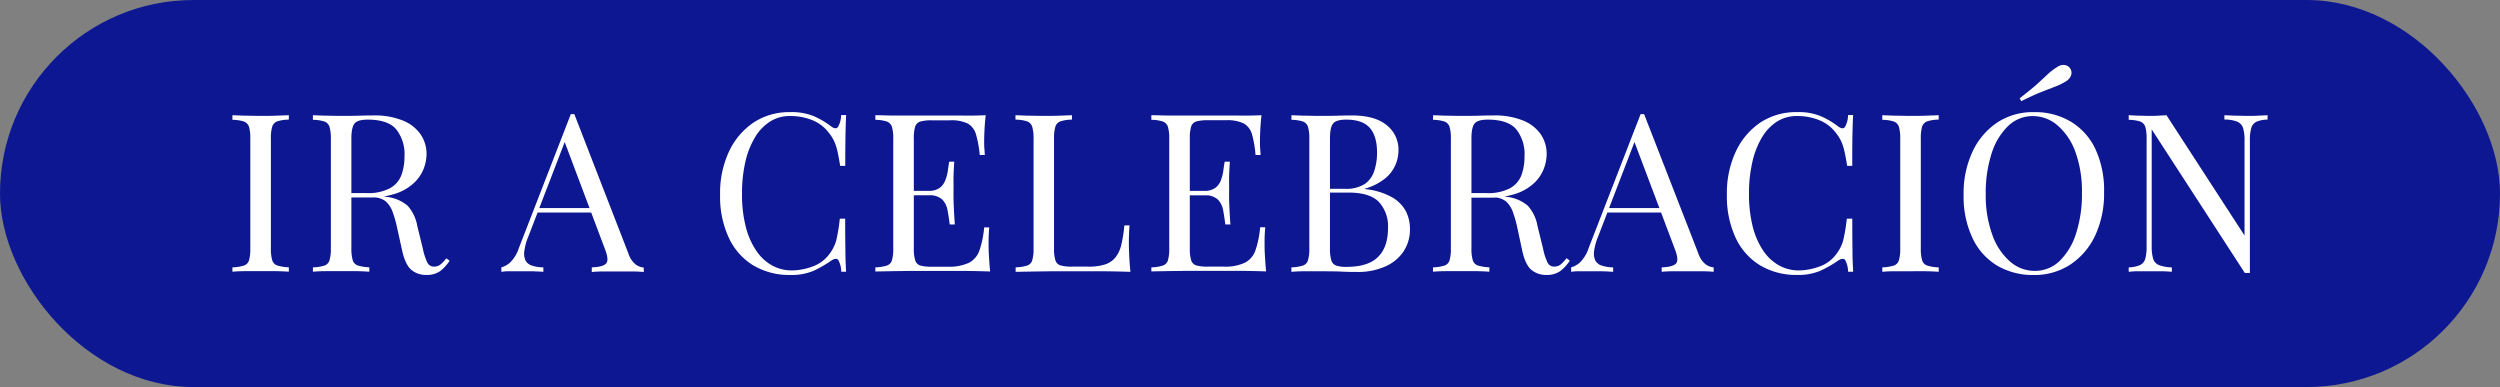 <svg xmlns="http://www.w3.org/2000/svg" viewBox="0 0 633 98"><rect x="0" y="0" width="633" height="98" fill="#808080" stroke="none"/><defs><style>.cls-1{fill:#0d1791;}.cls-2{fill:#fff;}</style></defs><g id="Capa_2" data-name="Capa 2"><g id="Capa_1-2" data-name="Capa 1"><rect class="cls-1" width="633" height="98" rx="49"></rect><path class="cls-2" d="M73.13,29.17v1.12a9.79,9.79,0,0,0-2.89.42,2.12,2.12,0,0,0-1.31,1.35,9.91,9.91,0,0,0-.34,3V62.89a10,10,0,0,0,.34,3,2,2,0,0,0,1.31,1.34,11.12,11.12,0,0,0,2.89.45v1.12c-.86-.07-1.93-.12-3.22-.14s-2.59,0-3.9,0-2.81,0-4.08,0-2.3.07-3.08.14V67.7a11,11,0,0,0,2.88-.45,2,2,0,0,0,1.32-1.34,10.35,10.35,0,0,0,.33-3V35.11a10.3,10.3,0,0,0-.33-3,2.16,2.16,0,0,0-1.32-1.35,9.66,9.66,0,0,0-2.88-.42V29.17l3.08.12c1.27,0,2.63.05,4.08.05s2.61,0,3.9-.05Z"></path><path class="cls-2" d="M79.23,29.17l3.08.12c1.27,0,2.52.05,3.75.05,1.76,0,3.44,0,5-.05s2.75-.06,3.42-.06a19.13,19.13,0,0,1,7.53,1.29,9.88,9.88,0,0,1,4.48,3.5A8.69,8.69,0,0,1,108,39a10.72,10.72,0,0,1-.67,3.58A9.78,9.78,0,0,1,105,46.14a12.3,12.3,0,0,1-4.51,2.77A20.34,20.34,0,0,1,93.29,50H87.91V48.89h4.82a11.92,11.92,0,0,0,6.07-1.26,6.38,6.38,0,0,0,2.86-3.36,13.84,13.84,0,0,0,.76-4.68,10.18,10.18,0,0,0-2.11-6.86c-1.39-1.62-3.79-2.44-7.19-2.44q-2.58,0-3.36,1c-.52.63-.79,1.92-.79,3.86V62.89a10.28,10.28,0,0,0,.34,3,2,2,0,0,0,1.32,1.34,11,11,0,0,0,2.88.45v1.12c-.86-.07-1.93-.12-3.22-.14s-2.58,0-3.89,0c-1.46,0-2.82,0-4.09,0s-2.3.07-3.08.14V67.7a11.12,11.12,0,0,0,2.89-.45,2,2,0,0,0,1.31-1.34,10,10,0,0,0,.34-3V35.11a9.91,9.91,0,0,0-.34-3,2.12,2.12,0,0,0-1.31-1.35,9.79,9.79,0,0,0-2.89-.42Zm8.9,19.89c2,.07,3.61.15,4.76.25s2.11.17,2.83.25,1.43.17,2.1.28a9.84,9.84,0,0,1,5.41,2.27,10.34,10.34,0,0,1,2.43,5.12l1.4,5.71a15.53,15.53,0,0,0,1.15,3.56,1.82,1.82,0,0,0,1.82,1,2.56,2.56,0,0,0,1.6-.61A10.58,10.58,0,0,0,113,65.41l.84.61a10.64,10.64,0,0,1-2.44,2.66,5.88,5.88,0,0,1-3.55.93,5.65,5.65,0,0,1-3.64-1.24c-1-.82-1.83-2.42-2.36-4.81L100.62,58a29.13,29.13,0,0,0-1.15-4.17A6.53,6.53,0,0,0,97.68,51a4.94,4.94,0,0,0-3.39-1h-6Z"></path><path class="cls-2" d="M145.42,28.9l13.67,35.22A5.91,5.91,0,0,0,161,67a4.09,4.09,0,0,0,2,.75v1.12c-.75-.07-1.66-.12-2.74-.14l-3.25,0c-1.46,0-2.82,0-4.09,0s-2.3.07-3.08.14V67.7c1.9-.07,3.12-.4,3.64-1s.41-1.82-.34-3.72L142.68,35.17l.89-.73-9.74,25.31a14.67,14.67,0,0,0-1.06,3.78,4.24,4.24,0,0,0,.3,2.44,2.76,2.76,0,0,0,1.63,1.28,9.45,9.45,0,0,0,2.88.45v1.12c-1-.07-2.14-.12-3.27-.14l-3.17,0c-.93,0-1.72,0-2.38,0s-1.26.07-1.82.14V67.7a5.56,5.56,0,0,0,2.3-1.31,9.07,9.07,0,0,0,2.13-3.56L144.53,28.9h.89Zm6.83,23.79v1.12H135.57l.56-1.12Z"></path><path class="cls-2" d="M200.13,28.39a14.6,14.6,0,0,1,6.08,1.09A20.83,20.83,0,0,1,210.44,32c.74.56,1.31.63,1.71.2a6,6,0,0,0,.81-3.06h1.29c-.08,1.39-.14,3.07-.17,5s-.06,4.6-.06,7.85h-1.29q-.39-2.41-.72-3.84a12.63,12.63,0,0,0-.82-2.44,10.08,10.08,0,0,0-1.26-2,9.92,9.92,0,0,0-4.36-3.33,14.87,14.87,0,0,0-5.55-1,9.22,9.22,0,0,0-5,1.37,11.85,11.85,0,0,0-3.81,3.95,20.88,20.88,0,0,0-2.47,6.22,35.21,35.21,0,0,0-.86,8.17,32.55,32.55,0,0,0,.95,8.32,19,19,0,0,0,2.66,6.07,11.66,11.66,0,0,0,4,3.73,10.35,10.35,0,0,0,5,1.26,15.34,15.34,0,0,0,5.27-1,8.89,8.89,0,0,0,4.31-3.25,9.72,9.72,0,0,0,1.71-3.53,45.15,45.15,0,0,0,.86-5.32H214q0,5.1.06,8.21c0,2.07.09,3.81.17,5.23H213a6.19,6.19,0,0,0-.76-3c-.35-.41-.94-.36-1.76.17a29.49,29.49,0,0,1-4.4,2.55,14.2,14.2,0,0,1-6,1.09,17.81,17.81,0,0,1-9.33-2.41,16.07,16.07,0,0,1-6.21-7,24.62,24.62,0,0,1-2.21-10.92,24.71,24.71,0,0,1,2.29-11,18,18,0,0,1,6.3-7.34A16.42,16.42,0,0,1,200.13,28.39Z"></path><path class="cls-2" d="M249.58,29.17c-.15,1.31-.25,2.58-.31,3.81s-.08,2.17-.08,2.8,0,1.32.06,1.93.07,1.13.11,1.54h-1.29a27.38,27.38,0,0,0-.95-5.23,4.55,4.55,0,0,0-2.1-2.75,9.59,9.59,0,0,0-4.45-.81h-4.65a10.48,10.48,0,0,0-2.89.31,2,2,0,0,0-1.31,1.29,9.91,9.91,0,0,0-.34,3V62.89a10,10,0,0,0,.34,3A2,2,0,0,0,233,67.23a10.55,10.55,0,0,0,2.89.3H240a11.77,11.77,0,0,0,5.35-1,5.56,5.56,0,0,0,2.64-3.1,24.54,24.54,0,0,0,1.2-5.86h1.29a38.82,38.82,0,0,0-.17,4c0,.71,0,1.73.08,3.06s.16,2.69.31,4.11q-2.85-.1-6.44-.14l-6.38,0h-3.17l-4.17,0-4.54.06-4.36.08V67.7a11,11,0,0,0,2.88-.45,2,2,0,0,0,1.32-1.34,10.35,10.35,0,0,0,.33-3V35.11a10.3,10.3,0,0,0-.33-3,2.16,2.16,0,0,0-1.32-1.35,9.66,9.66,0,0,0-2.88-.42V29.17c1.38,0,2.83.07,4.36.09l4.54,0,4.17,0h3.17l5.85,0C245.91,29.3,247.86,29.25,249.58,29.17ZM240,48.33v1.12H229.7V48.33Zm1.62-7.39c-.15,2.12-.21,3.75-.19,4.87s0,2.14,0,3.08,0,2,.05,3.08.13,2.74.28,4.87h-1.29c-.15-1.2-.32-2.36-.53-3.5a5.3,5.3,0,0,0-1.34-2.8,4.67,4.67,0,0,0-3.5-1.09V48.33a4.61,4.61,0,0,0,2.83-.76,4.36,4.36,0,0,0,1.42-1.93A10.79,10.79,0,0,0,240,43.2c.11-.84.22-1.59.34-2.26Z"></path><path class="cls-2" d="M271.42,29.17v1.12a9.66,9.66,0,0,0-2.88.42,2.11,2.11,0,0,0-1.32,1.35,10.23,10.23,0,0,0-.34,3V62.89a10.28,10.28,0,0,0,.34,3,1.94,1.94,0,0,0,1.32,1.32,10.42,10.42,0,0,0,2.88.3h4.09a13.74,13.74,0,0,0,4.28-.55,5.69,5.69,0,0,0,2.63-1.77A8.17,8.17,0,0,0,283.91,62a35.57,35.57,0,0,0,.78-4.93H286c-.11,1.16-.17,2.69-.17,4.59q0,1.07.09,3.06t.3,4.11q-2.85-.1-6.44-.14l-6.38,0h-3.16l-4.18,0-4.53.06-4.37.08V67.7a11,11,0,0,0,2.88-.45,2,2,0,0,0,1.32-1.34,10.28,10.28,0,0,0,.34-3V35.11a10.23,10.23,0,0,0-.34-3A2.11,2.11,0,0,0,260,30.71a9.66,9.66,0,0,0-2.88-.42V29.17l3.08.12c1.27,0,2.63.05,4.09.05,1.3,0,2.6,0,3.89-.05Z"></path><path class="cls-2" d="M319.41,29.17c-.15,1.31-.25,2.58-.31,3.81s-.08,2.17-.08,2.8,0,1.32.06,1.93.07,1.13.11,1.54H317.9A26.61,26.61,0,0,0,317,34a4.55,4.55,0,0,0-2.1-2.75,9.56,9.56,0,0,0-4.45-.81h-4.65a10.48,10.48,0,0,0-2.89.31,2,2,0,0,0-1.31,1.29,9.91,9.91,0,0,0-.34,3V62.89a10,10,0,0,0,.34,3,2,2,0,0,0,1.31,1.32,10.55,10.55,0,0,0,2.89.3h4.09a11.75,11.75,0,0,0,5.34-1,5.56,5.56,0,0,0,2.64-3.1,24.54,24.54,0,0,0,1.2-5.86h1.29a38.82,38.82,0,0,0-.17,4c0,.71,0,1.73.08,3.06s.16,2.69.31,4.11q-2.85-.1-6.44-.14l-6.38,0h-3.17l-4.17,0-4.53.06-4.37.08V67.7a11,11,0,0,0,2.88-.45,2,2,0,0,0,1.32-1.34,10.35,10.35,0,0,0,.33-3V35.11a10.3,10.3,0,0,0-.33-3,2.16,2.16,0,0,0-1.32-1.35,9.66,9.66,0,0,0-2.88-.42V29.17c1.38,0,2.83.07,4.37.09l4.53,0,4.17,0h3.17l5.85,0C315.74,29.3,317.69,29.25,319.41,29.17Zm-9.63,19.16v1.12H299.53V48.33Zm1.62-7.39c-.15,2.12-.21,3.75-.19,4.87s0,2.14,0,3.08,0,2,.05,3.08.13,2.74.28,4.87h-1.29c-.15-1.2-.32-2.36-.53-3.5a5.3,5.3,0,0,0-1.34-2.8,4.67,4.67,0,0,0-3.5-1.09V48.33a4.61,4.61,0,0,0,2.83-.76,4.28,4.28,0,0,0,1.42-1.93,10.79,10.79,0,0,0,.62-2.44c.11-.84.22-1.59.34-2.26Z"></path><path class="cls-2" d="M327,29.17l3.08.12c1.27,0,2.52.05,3.75.05,1.76,0,3.44,0,5-.05s2.75-.06,3.42-.06q5.88,0,8.85,2.46a7.87,7.87,0,0,1,3,6.33,9.61,9.61,0,0,1-.82,3.84,9.07,9.07,0,0,1-2.68,3.41,14.54,14.54,0,0,1-5,2.5v.11a17.32,17.32,0,0,1,6.92,2.1,9,9,0,0,1,3.5,3.61A9.9,9.9,0,0,1,357,58a10,10,0,0,1-1.6,5.63,10.69,10.69,0,0,1-4.62,3.83,16.94,16.94,0,0,1-7.22,1.4c-.82,0-2.06,0-3.7-.08s-3.62-.09-5.93-.09q-2,0-3.87,0c-1.27,0-2.29.07-3.08.14V67.7a11.12,11.12,0,0,0,2.89-.45,2,2,0,0,0,1.31-1.34,10,10,0,0,0,.34-3V35.11a9.91,9.91,0,0,0-.34-3,2.12,2.12,0,0,0-1.31-1.35,9.79,9.79,0,0,0-2.89-.42Zm13.89,1.12q-2.58,0-3.36,1c-.52.63-.78,1.92-.78,3.86V62.89a10.07,10.07,0,0,0,.33,3,2,2,0,0,0,1.23,1.35,8.07,8.07,0,0,0,2.64.33c3.65,0,6.31-.84,8-2.54s2.49-4.12,2.49-7.26a9.08,9.08,0,0,0-2.33-6.66c-1.55-1.57-4.09-2.35-7.64-2.35h-5.77v-.95h4.82a8.76,8.76,0,0,0,5.09-1.26A6.37,6.37,0,0,0,348,43.15a14.69,14.69,0,0,0,.67-4.51c0-2.76-.61-4.85-1.82-6.24S343.66,30.29,340.86,30.29Z"></path><path class="cls-2" d="M362.87,29.17l3.08.12c1.27,0,2.52.05,3.75.05,1.75,0,3.43,0,5-.05s2.74-.06,3.42-.06a19.13,19.13,0,0,1,7.53,1.29,9.94,9.94,0,0,1,4.48,3.5,8.69,8.69,0,0,1,1.48,5,10.72,10.72,0,0,1-.67,3.58,9.78,9.78,0,0,1-2.32,3.58,12.47,12.47,0,0,1-4.51,2.77,20.4,20.4,0,0,1-7.23,1.1h-5.37V48.89h4.81a12,12,0,0,0,6.08-1.26,6.43,6.43,0,0,0,2.86-3.36,13.84,13.84,0,0,0,.75-4.68,10.18,10.18,0,0,0-2.1-6.86c-1.4-1.62-3.8-2.44-7.19-2.44q-2.58,0-3.36,1c-.53.63-.79,1.92-.79,3.86V62.89a10,10,0,0,0,.34,3,2,2,0,0,0,1.31,1.34,11.12,11.12,0,0,0,2.89.45v1.12c-.86-.07-1.93-.12-3.22-.14s-2.59,0-3.89,0c-1.46,0-2.82,0-4.09,0s-2.3.07-3.08.14V67.7a11,11,0,0,0,2.88-.45,2,2,0,0,0,1.32-1.34,10.35,10.35,0,0,0,.33-3V35.11a10.3,10.3,0,0,0-.33-3,2.16,2.16,0,0,0-1.32-1.35,9.66,9.66,0,0,0-2.88-.42Zm8.9,19.89c2,.07,3.6.15,4.76.25s2.1.17,2.83.25,1.43.17,2.1.28a9.77,9.77,0,0,1,5.4,2.27,10.34,10.34,0,0,1,2.44,5.12l1.4,5.71a15,15,0,0,0,1.15,3.56,1.82,1.82,0,0,0,1.82,1,2.56,2.56,0,0,0,1.59-.61,10.59,10.59,0,0,0,1.38-1.51l.84.61A10.64,10.64,0,0,1,395,68.68a5.91,5.91,0,0,1-3.56.93,5.69,5.69,0,0,1-3.64-1.24c-1-.82-1.83-2.42-2.35-4.81L384.26,58a30.5,30.5,0,0,0-1.15-4.17A6.63,6.63,0,0,0,381.32,51a5,5,0,0,0-3.39-1h-6.05Z"></path><path class="cls-2" d="M416.29,28.9,430,64.12a5.84,5.84,0,0,0,1.9,2.83,4.09,4.09,0,0,0,2,.75v1.12c-.75-.07-1.66-.12-2.74-.14l-3.25,0c-1.46,0-2.82,0-4.09,0s-2.3.07-3.08.14V67.7c1.9-.07,3.12-.4,3.64-1s.41-1.82-.34-3.72L413.55,35.17l.89-.73L404.7,59.75a15.17,15.17,0,0,0-1.07,3.78,4.32,4.32,0,0,0,.31,2.44,2.76,2.76,0,0,0,1.63,1.28,9.45,9.45,0,0,0,2.88.45v1.12c-1-.07-2.14-.12-3.28-.14l-3.16,0c-.93,0-1.73,0-2.38,0s-1.26.07-1.82.14V67.7a5.56,5.56,0,0,0,2.3-1.31,9.07,9.07,0,0,0,2.13-3.56L415.4,28.9h.89Zm6.83,23.79v1.12H406.44l.56-1.12Z"></path><path class="cls-2" d="M455.1,28.39a14.55,14.55,0,0,1,6.07,1.09A20.83,20.83,0,0,1,465.4,32c.75.56,1.32.63,1.71.2a6,6,0,0,0,.81-3.06h1.29c-.07,1.39-.13,3.07-.17,5s-.05,4.6-.05,7.85H467.7c-.26-1.61-.5-2.89-.73-3.84a12,12,0,0,0-.81-2.44,11.09,11.09,0,0,0-1.26-2,10,10,0,0,0-4.37-3.33,14.78,14.78,0,0,0-5.54-1,9.28,9.28,0,0,0-5,1.37,12,12,0,0,0-3.81,3.95,21.15,21.15,0,0,0-2.46,6.22,35.18,35.18,0,0,0-.87,8.17,33,33,0,0,0,.95,8.32,19.27,19.27,0,0,0,2.66,6.07,11.69,11.69,0,0,0,4,3.73,10.3,10.3,0,0,0,5,1.26,15.28,15.28,0,0,0,5.26-1,8.8,8.8,0,0,0,4.31-3.25,9.72,9.72,0,0,0,1.71-3.53,42.81,42.81,0,0,0,.87-5.32H469q0,5.1.05,8.21c0,2.07.1,3.81.17,5.23h-1.29a6.34,6.34,0,0,0-.75-3c-.36-.41-.95-.36-1.77.17A29.39,29.39,0,0,1,461,68.52a14.22,14.22,0,0,1-6,1.09,17.79,17.79,0,0,1-9.32-2.41,16.15,16.15,0,0,1-6.22-7,24.75,24.75,0,0,1-2.21-10.92,24.71,24.71,0,0,1,2.3-11,18,18,0,0,1,6.3-7.34A16.42,16.42,0,0,1,455.1,28.39Z"></path><path class="cls-2" d="M490.88,29.17v1.12a9.66,9.66,0,0,0-2.88.42,2.16,2.16,0,0,0-1.32,1.35,10.3,10.3,0,0,0-.33,3V62.89a10.35,10.35,0,0,0,.33,3A2,2,0,0,0,488,67.25a11,11,0,0,0,2.88.45v1.12c-.86-.07-1.93-.12-3.22-.14s-2.58,0-3.89,0-2.82,0-4.09,0-2.29.07-3.08.14V67.7a11.12,11.12,0,0,0,2.89-.45,2,2,0,0,0,1.31-1.34,10,10,0,0,0,.34-3V35.11a9.91,9.91,0,0,0-.34-3,2.12,2.12,0,0,0-1.31-1.35,9.79,9.79,0,0,0-2.89-.42V29.17l3.08.12c1.27,0,2.64.05,4.09.05s2.61,0,3.89-.05Z"></path><path class="cls-2" d="M515,28.39a17.71,17.71,0,0,1,9.33,2.41,16.07,16.07,0,0,1,6.21,6.91,24.63,24.63,0,0,1,2.21,10.95,25.07,25.07,0,0,1-2.26,11,17.92,17.92,0,0,1-6.3,7.34,16.57,16.57,0,0,1-9.24,2.63,17.81,17.81,0,0,1-9.33-2.41,16.07,16.07,0,0,1-6.21-7,24.61,24.61,0,0,1-2.22-10.92,24.71,24.71,0,0,1,2.3-11,18,18,0,0,1,6.3-7.34A16.42,16.42,0,0,1,515,28.39Zm-.22,1a8.94,8.94,0,0,0-6.33,2.52,16.5,16.5,0,0,0-4.17,6.94,32.22,32.22,0,0,0-1.49,10.25,29.11,29.11,0,0,0,1.66,10.33,16,16,0,0,0,4.48,6.78,9.43,9.43,0,0,0,6.24,2.38,8.94,8.94,0,0,0,6.33-2.52,16.55,16.55,0,0,0,4.17-7,32.3,32.3,0,0,0,1.48-10.22,29.28,29.28,0,0,0-1.65-10.36A16,16,0,0,0,521,31.78,9.43,9.43,0,0,0,514.74,29.4ZM520.84,17a2.67,2.67,0,0,1,2-.53,2,2,0,0,1,1.37.92,2,2,0,0,1,.22,1.59,3.06,3.06,0,0,1-1.4,1.66,16.29,16.29,0,0,1-2.71,1.31c-1,.39-2.23.86-3.59,1.4s-3,1.3-4.95,2.27l-.4-.73q2.58-2,4.23-3.44c1.1-1,2.05-1.86,2.83-2.61A14.52,14.52,0,0,1,520.84,17Z"></path><path class="cls-2" d="M574.15,29.17v1.12a7.06,7.06,0,0,0-2.88.56A2.62,2.62,0,0,0,570,32.48a11.9,11.9,0,0,0-.33,3.19V69.1h-1.29L544.81,32.76V62.33a11,11,0,0,0,.36,3.16,2.51,2.51,0,0,0,1.46,1.62,9.71,9.71,0,0,0,3.28.59v1.12c-.68-.07-1.55-.12-2.64-.14l-3.08,0-2.82,0c-1,0-1.75.07-2.38.14V67.7a7.76,7.76,0,0,0,2.88-.59,2.48,2.48,0,0,0,1.32-1.62,11.91,11.91,0,0,0,.33-3.16V35.11a10.3,10.3,0,0,0-.33-3,2.16,2.16,0,0,0-1.32-1.35,9.71,9.71,0,0,0-2.88-.42V29.17l2.38.12c1,0,1.89.05,2.82.05s1.61,0,2.36-.05l2-.12,19.77,30.47v-24a11,11,0,0,0-.36-3.19,2.65,2.65,0,0,0-1.46-1.63,8.9,8.9,0,0,0-3.28-.56V29.17l2.66.12c1.1,0,2.12.05,3.06.05s1.93,0,2.88-.05Z"></path></g></g></svg>